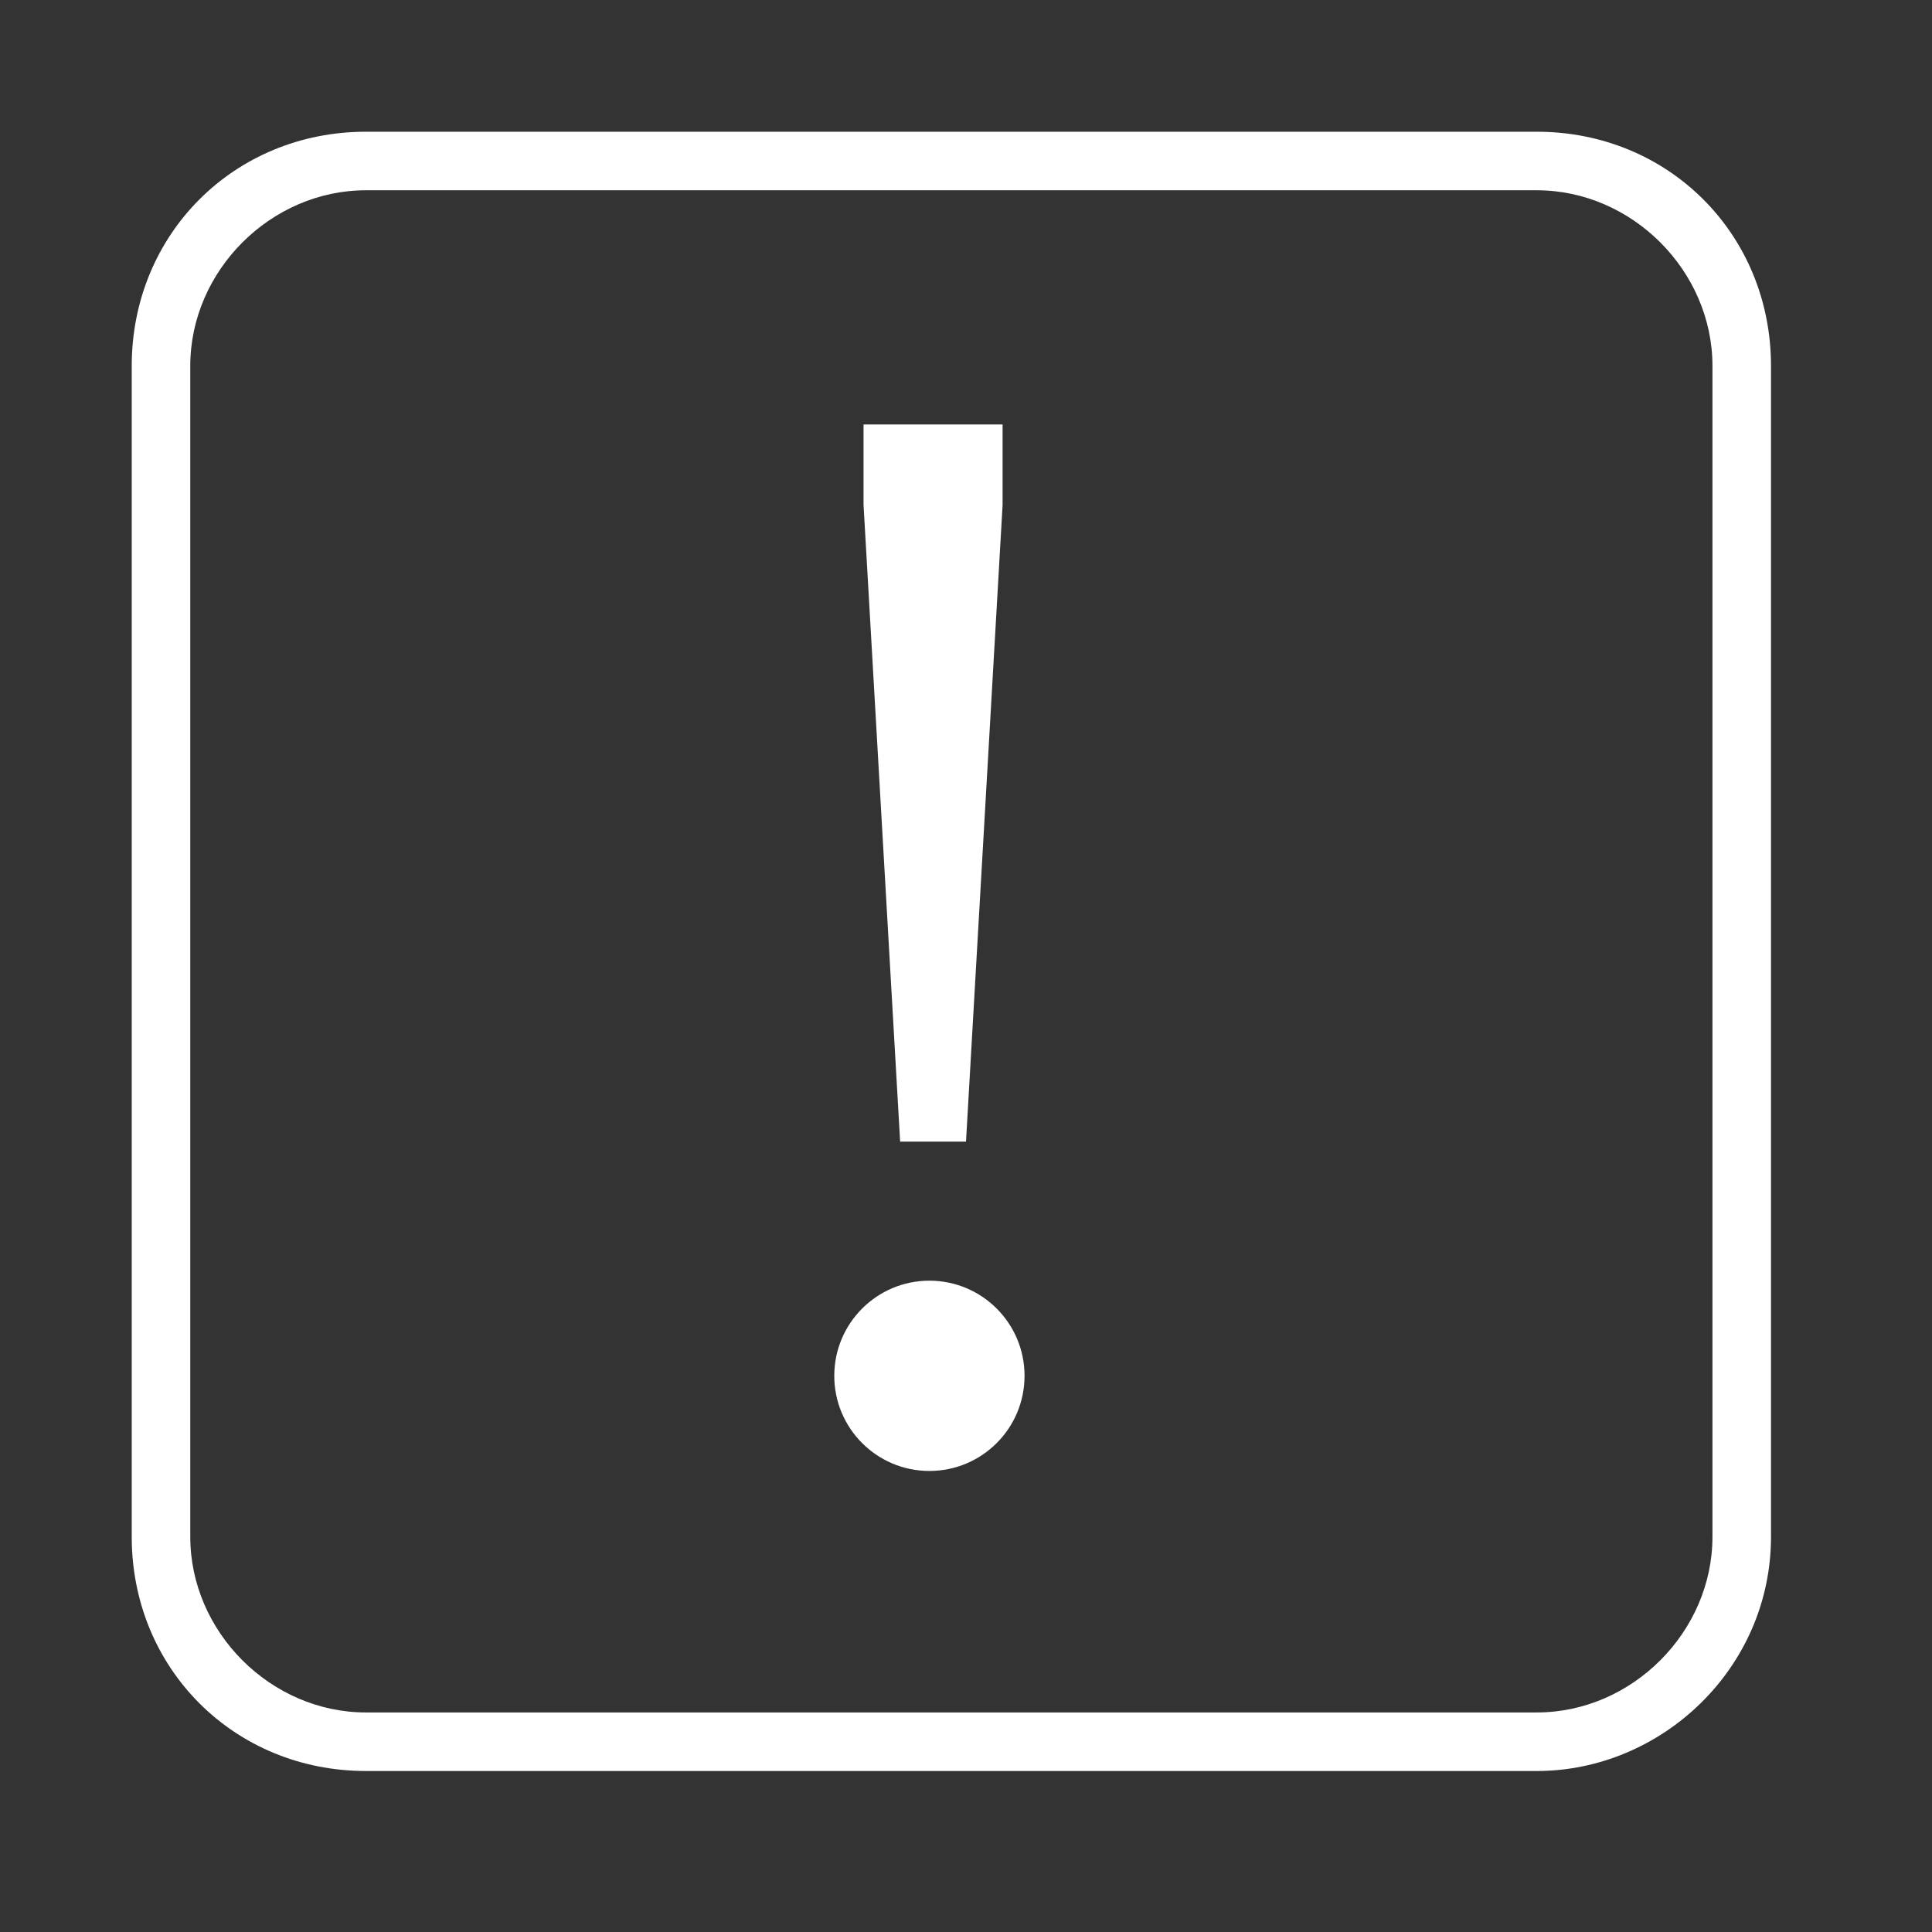 <?xml version="1.0" encoding="utf-8"?>
<!-- Generator: Adobe Illustrator 24.3.0, SVG Export Plug-In . SVG Version: 6.00 Build 0)  -->
<svg version="1.1" id="Layer_1" xmlns="http://www.w3.org/2000/svg" xmlns:xlink="http://www.w3.org/1999/xlink" x="0px" y="0px"
	 viewBox="0 0 26.4 26.4" style="enable-background:new 0 0 26.4 26.4;" xml:space="preserve">
<rect x="0" y="0" width="26.4" height="26.4" fill="#333333" stroke="none"/>
<style type="text/css">
	.st0{fill:#FFFFFF;}
</style>
<g>
	<path class="st0" d="M21,24.2H5c-1.8,0-3.2-1.4-3.2-3.2V5c0-1.8,1.4-3.2,3.2-3.2h16c1.8,0,3.2,1.4,3.2,3.2v16
		C24.2,22.8,22.7,24.2,21,24.2z M5,2.6C3.7,2.6,2.6,3.7,2.6,5v16c0,1.3,1.1,2.4,2.4,2.4h16c1.3,0,2.4-1.1,2.4-2.4V5
		c0-1.3-1.1-2.4-2.4-2.4H5z"/>
	<g>
		<path class="st0" d="M13.7,5.8v1.1l-0.5,8.7h-0.9l-0.5-8.7V5.8H13.7z"/>
	</g>
	<circle class="st0" cx="12.7" cy="18.8" r="1.3"/>
</g>
</svg>
